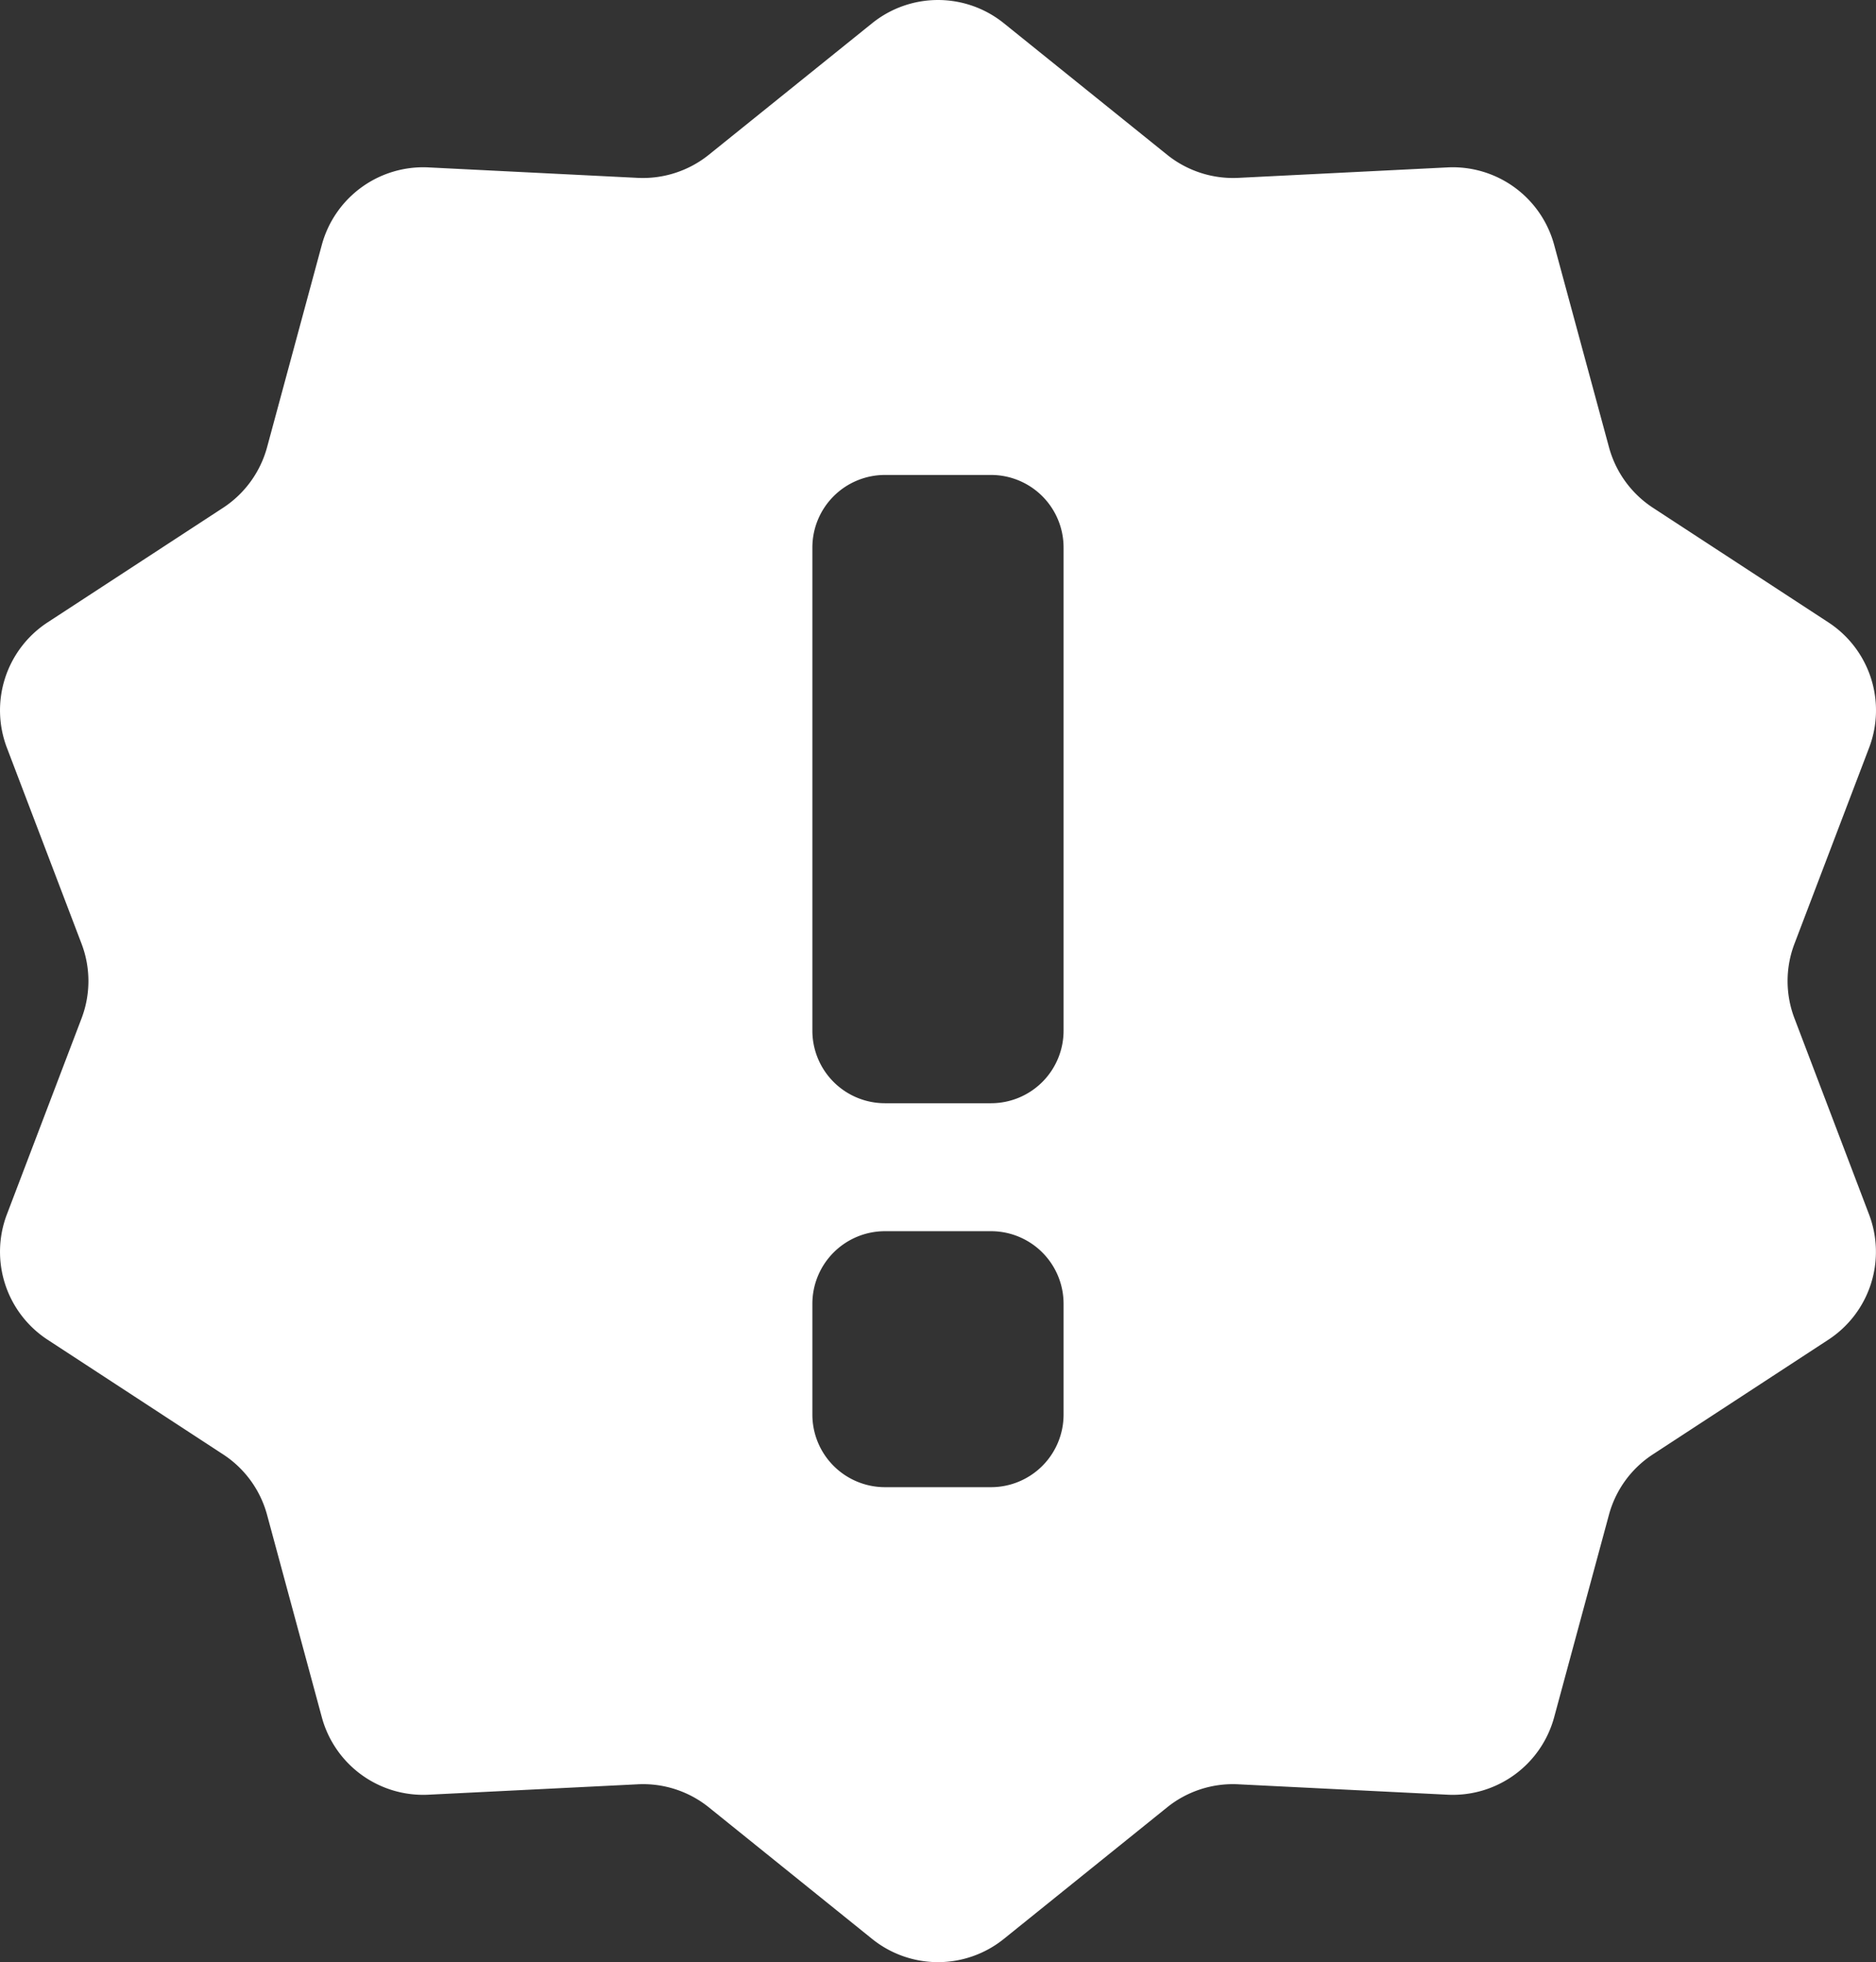 <svg xmlns="http://www.w3.org/2000/svg" id="&#x30EC;&#x30A4;&#x30E4;&#x30FC;_1" data-name="&#x30EC;&#x30A4;&#x30E4;&#x30FC; 1" viewBox="0 0 67.96 71.064"><rect x="0" y="0" width="67.96" height="71.064" fill="#333333" stroke="none"/><path d="M65.008,36.886a3.787,3.787,0,0,1,0-2.71l2.702-7.094a3.803,3.803,0,0,0-1.475-4.541l-6.356-4.151a3.808,3.808,0,0,1-1.592-2.193L56.301,8.87a3.807,3.807,0,0,0-3.862-2.807l-7.583.379a3.813,3.813,0,0,1-2.577-.838L36.367.843a3.803,3.803,0,0,0-4.775,0l-5.912,4.761a3.814,3.814,0,0,1-2.578.838L15.52,6.063a3.807,3.807,0,0,0-3.862,2.807L9.675,16.198a3.815,3.815,0,0,1-1.593,2.193l-6.357,4.15A3.805,3.805,0,0,0,.25,27.082L2.953,34.177a3.796,3.796,0,0,1,0,2.709L.25,43.981a3.805,3.805,0,0,0,1.475,4.541l6.357,4.152a3.796,3.796,0,0,1,1.593,2.191l1.983,7.328a3.805,3.805,0,0,0,3.862,2.807l7.582-.377a3.8,3.8,0,0,1,2.578.836l5.912,4.763a3.804,3.804,0,0,0,4.774,0l5.913-4.763a3.799,3.799,0,0,1,2.577-.836l7.583.377a3.806,3.806,0,0,0,3.862-2.807l1.984-7.328a3.79,3.79,0,0,1,1.592-2.191l6.356-4.152a3.802,3.802,0,0,0,1.474-4.541ZM38.529,51.233a2.629,2.629,0,0,1-2.627,2.629H32.057a2.63,2.63,0,0,1-2.628-2.629V47.22a2.63,2.63,0,0,1,2.628-2.629h3.845a2.629,2.629,0,0,1,2.627,2.629Zm0-13.904a2.627,2.627,0,0,1-2.627,2.627H32.057A2.628,2.628,0,0,1,29.429,37.329V19.831a2.629,2.629,0,0,1,2.628-2.629h3.845a2.628,2.628,0,0,1,2.627,2.629Z" fill="#fff"></path></svg>